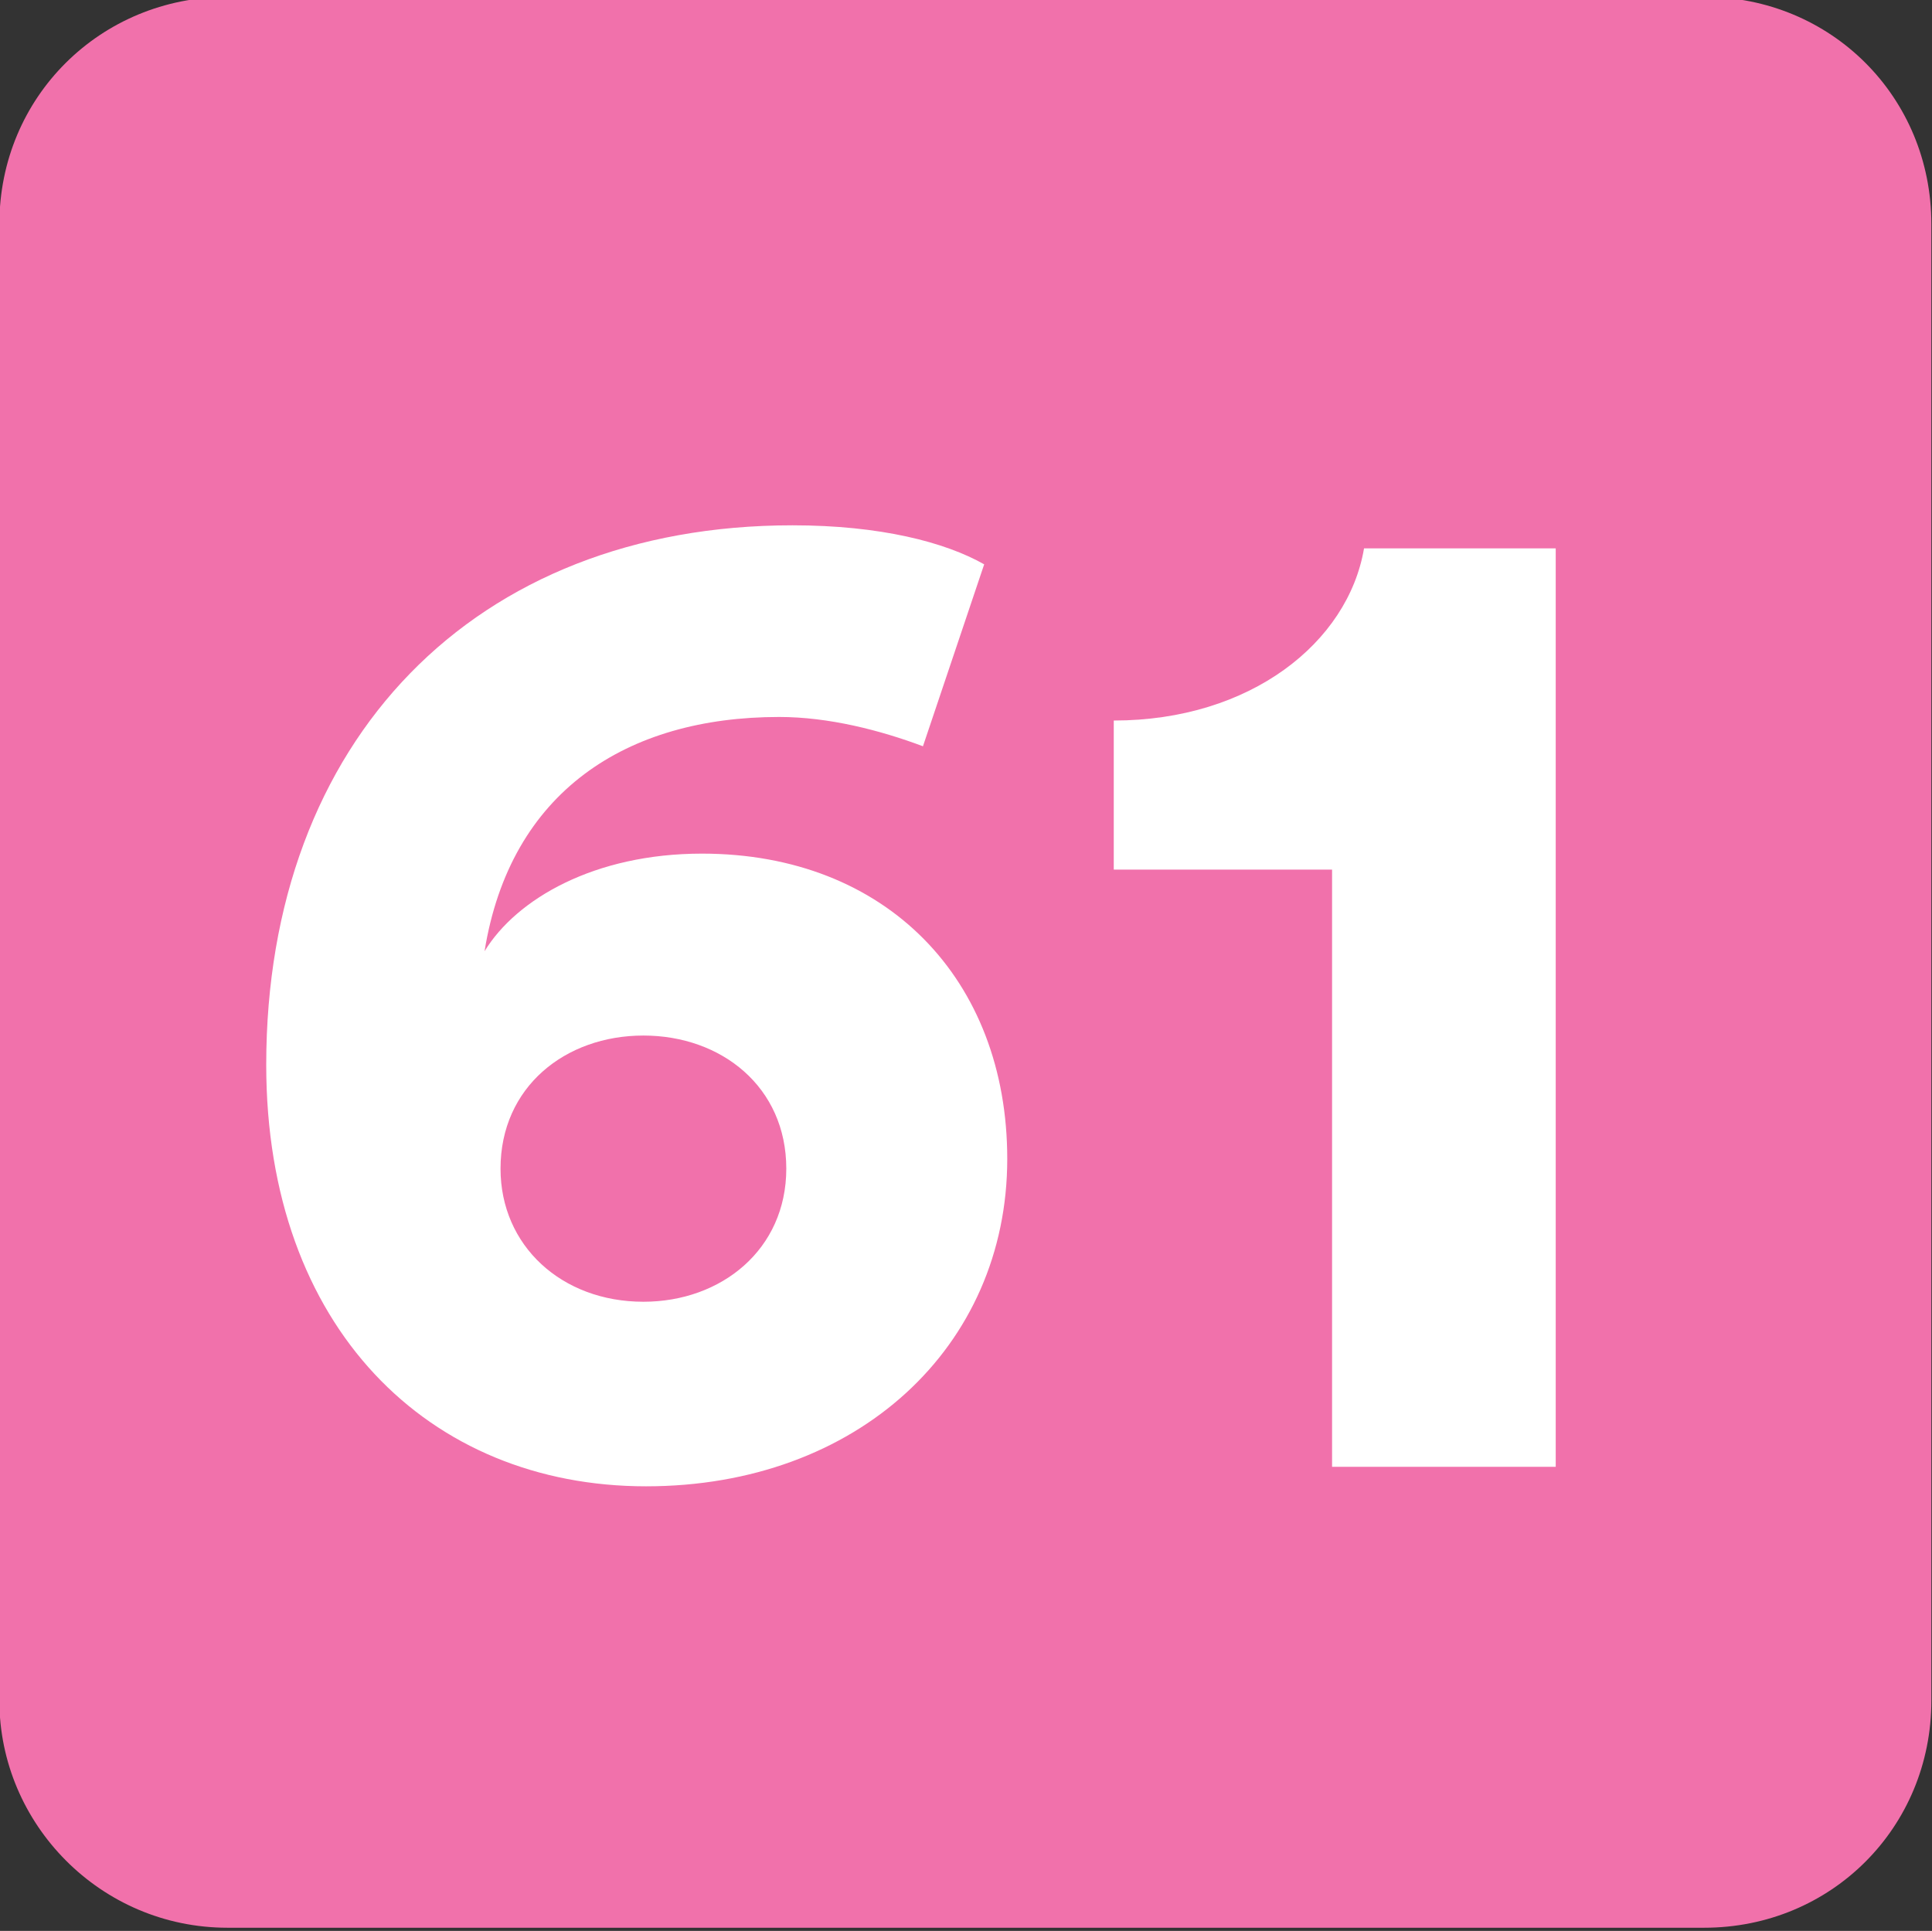 <?xml version="1.0" encoding="UTF-8" standalone="no"?>
<!-- Created with Inkscape (http://www.inkscape.org/) -->

<svg
   width="225.494mm"
   height="225.39mm"
   viewBox="0 0 225.494 225.39"
   version="1.1"
   id="svg4722"
   xmlns="http://www.w3.org/2000/svg"
   xmlns:svg="http://www.w3.org/2000/svg">
  <rect x="0" y="0" width="225.494" height="225.39" fill="#333333" stroke="none"/>
  <defs
     id="defs4719">
    <clipPath
       id="clip136">
      <path
         d="m 432.945,118.934 h 13.039 v 13.039 h -13.039 z m 0,0"
         id="path920" />
    </clipPath>
    <clipPath
       id="clip112">
      <path
         d="m 381.215,80.082 h 13.039 v 13.039 h -13.039 z m 0,0"
         id="path944" />
    </clipPath>
    <clipPath
       id="clip129">
      <path
         d="m 229.734,766.617 h 8.504 v 8.504 h -8.504 z m 0,0"
         id="path995" />
    </clipPath>
    <clipPath
       id="clip118">
      <path
         d="m 325.879,331.027 h 8.504 v 8.504 h -8.504 z m 0,0"
         id="path962" />
    </clipPath>
    <clipPath
       id="clip38">
      <path
         d="m 108.199,87.66 h 13.039 v 13.039 h -13.039 z m 0,0"
         id="path684" />
    </clipPath>
    <clipPath
       id="clip75">
      <path
         d="m 464.137,97.652 h 13.039 v 13.039 h -13.039 z m 0,0"
         id="path917" />
    </clipPath>
    <clipPath
       id="clip128">
      <path
         d="M 435.211,72.543 H 448.25 v 13.039 h -13.039 z m 0,0"
         id="path1075" />
    </clipPath>
    <clipPath
       id="clip136-0">
      <path
         d="m 452.219,110.781 h 8.504 v 8.504 h -8.504 z m 0,0"
         id="path1099" />
    </clipPath>
    <clipPath
       id="clip49">
      <path
         d="m 297.371,509.391 h 13.039 v 13.039 h -13.039 z m 0,0"
         id="path681" />
    </clipPath>
    <clipPath
       id="clip51">
      <path
         d="m 697.23,220.867 h 8.504 v 8.5 h -8.504 z m 0,0"
         id="path687" />
    </clipPath>
    <clipPath
       id="clip136-1">
      <path
         d="m 364.223,139.051 h 13.039 v 13.039 h -13.039 z m 0,0"
         id="path1002" />
    </clipPath>
    <clipPath
       id="clip110">
      <path
         d="m 631.137,468.848 h 13.043 v 13.039 h -13.043 z m 0,0"
         id="path863" />
    </clipPath>
    <clipPath
       id="clip109">
      <path
         d="m 651.836,513.988 h 13.035 v 13.039 h -13.035 z m 0,0"
         id="path1044" />
    </clipPath>
    <clipPath
       id="clip127">
      <path
         d="m 659.992,479.102 h 8.504 v 8.504 h -8.504 z m 0,0"
         id="path1098" />
    </clipPath>
    <clipPath
       id="clip128-8">
      <path
         d="m 669.914,479.102 h 8.504 v 8.504 h -8.504 z m 0,0"
         id="path1101" />
    </clipPath>
    <clipPath
       id="clip116">
      <path
         d="m 272.504,644.531 h 13.039 v 13.039 h -13.039 z m 0,0"
         id="path1005" />
    </clipPath>
    <clipPath
       id="clip121">
      <path
         d="m 279.875,682.203 h 8.504 v 8.504 H 279.875 Z m 0,0"
         id="path1020" />
    </clipPath>
    <clipPath
       id="clip112-4">
      <path
         d="m 149.258,755.207 h 13.039 v 13.039 h -13.039 z m 0,0"
         id="path983" />
    </clipPath>
    <clipPath
       id="clip120">
      <path
         d="m 156.625,792.875 h 8.504 v 8.508 H 156.625 Z m 0,0"
         id="path1007" />
    </clipPath>
  </defs>
  <g
     clip-path="url(#clip120)"
     clip-rule="nonzero"
     id="g3985"
     transform="matrix(26.516,0,0,26.516,-4153.141,-21024.343)"
     style="stroke-width:0.013;fill:#f171ab;fill-opacity:1">
    <path
       style="fill:#f171ab;fill-opacity:1;fill-rule:evenodd;stroke:none;stroke-width:0.013"
       d="m 165.129,800.379 c 0,0.559 -0.441,1 -1,1 h -6.5 c -0.559,0 -1.004,-0.457 -1.004,-1 v -6.5 c 0,-0.559 0.445,-1 1.004,-1 h 6.5 c 0.559,0 1,0.441 1,1 z m 0,0"
       id="path3983" />
  </g>
  <path
     style="fill:#ffffff;fill-opacity:1;fill-rule:nonzero;stroke:none;stroke-width:0.353"
     d="m 75.095,151.952 c 9.115,0 16.677,-6.111 16.677,-15.537 0,-9.529 -7.562,-15.537 -16.677,-15.537 -9.115,0 -16.676,6.006 -16.676,15.537 0,9.011 7.147,15.537 16.676,15.537 M 107.723,87.111 c -4.972,-1.864 -10.979,-3.42 -16.78,-3.42 -17.816,0 -31.385,8.701 -34.389,27.346 3.729,-6.111 12.844,-11.394 25.377,-11.394 21.545,0 35.631,14.708 35.631,35.632 0,21.959 -17.505,38.221 -42.157,38.221 -25.377,0 -44.332,-18.541 -44.332,-49.201 0,-37.91 24.341,-62.976 61.423,-62.976 10.255,0 17.816,1.969 22.373,4.555 z m 0,0"
     id="path3987" />
  <path
     style="fill:#ffffff;fill-opacity:1;fill-rule:nonzero;stroke:none;stroke-width:0.353"
     d="M 155.473,171.218 V 101.508 H 129.993 V 84.107 c 15.952,0 27.345,-9.114 29.21,-20.094 h 22.373 V 171.218 Z m 0,0"
     id="path3989" />
</svg>
